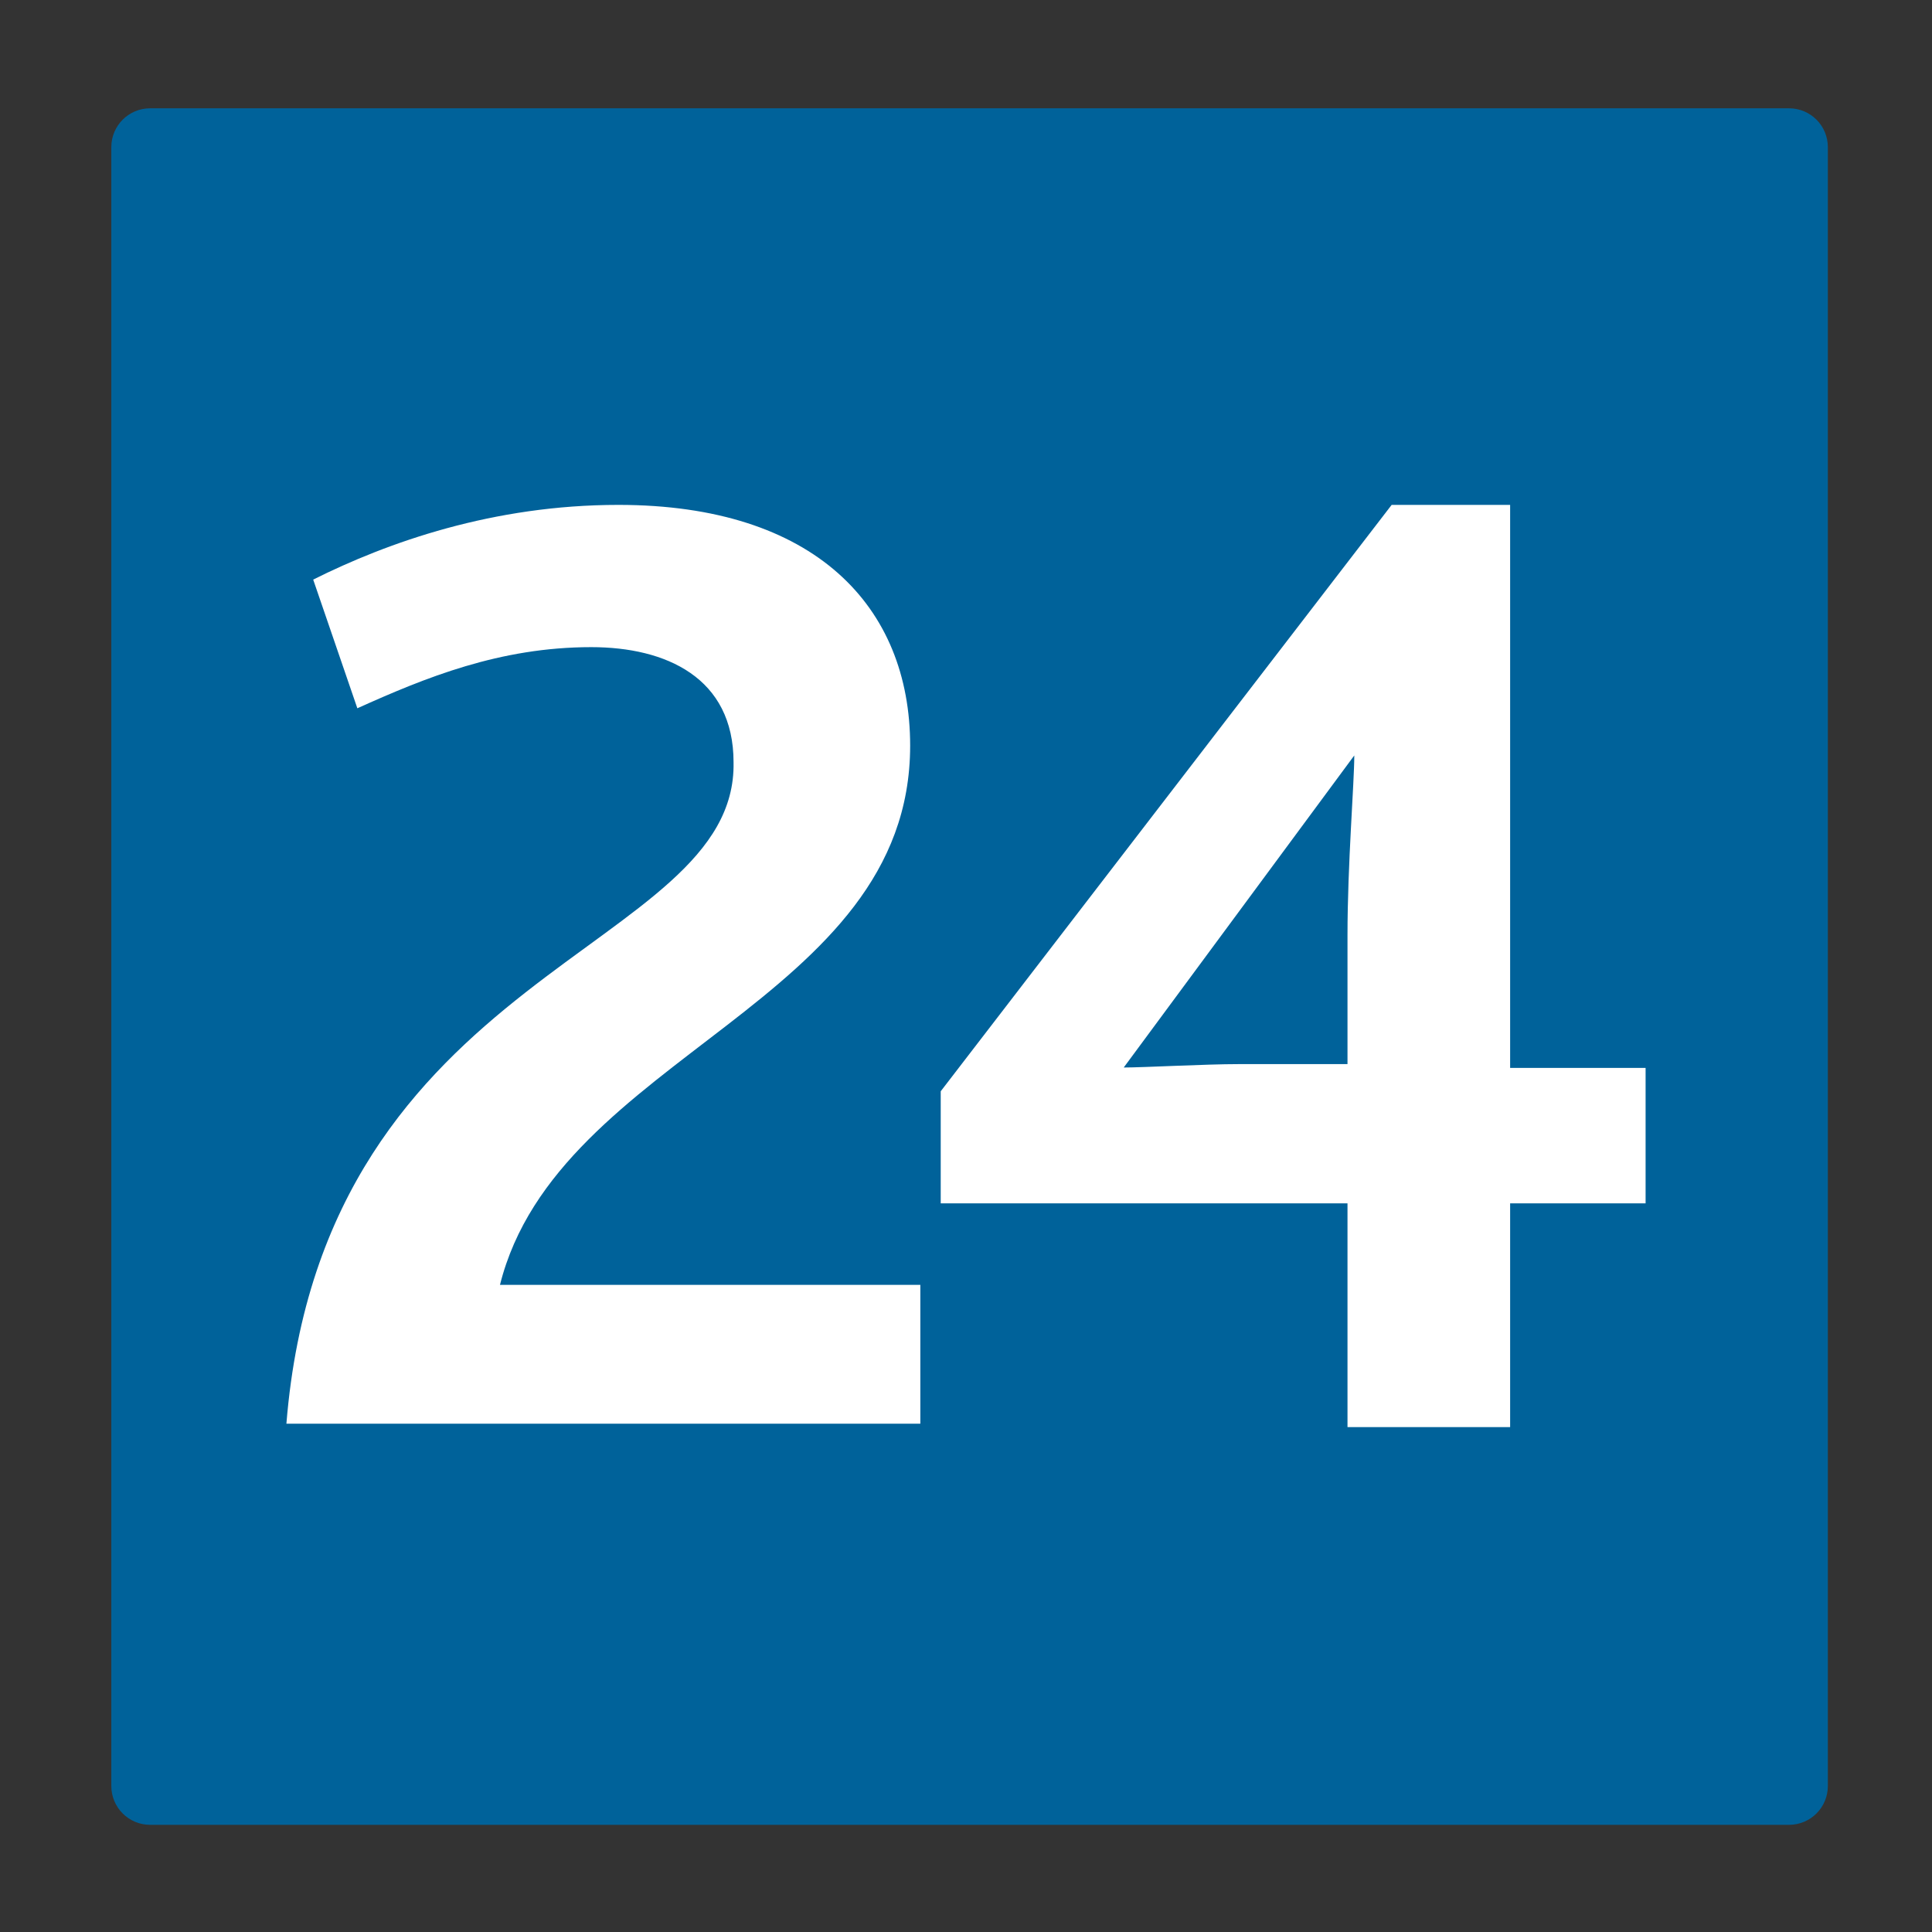 <?xml version="1.0" encoding="utf-8"?>
<!-- Generator: Adobe Illustrator 26.4.1, SVG Export Plug-In . SVG Version: 6.00 Build 0)  -->
<svg version="1.1" id="Layer_1" xmlns="http://www.w3.org/2000/svg" xmlns:xlink="http://www.w3.org/1999/xlink" x="0px" y="0px"
	 viewBox="0 0 512 512" style="enable-background:new 0 0 512 512;" xml:space="preserve">
<rect x="0" y="0" width="512" height="512" fill="#333333" stroke="none"/>
<style type="text/css">
	.st0{fill:#00629A;}
	.st1{fill:#FFFFFF;}
</style>
<path class="st0" d="M474.1,483.6H39.8c-5.7,0-10.3-4.6-10.3-10.3V39c0-5.7,4.6-10.3,10.3-10.3h434.3c5.7,0,10.3,4.6,10.3,10.3
	v434.3C484.4,479,479.8,483.6,474.1,483.6z"/>
<g>
	<path class="st1" d="M75.9,377.3h168v-36.8H132.5c15.3-61.1,108.7-74.6,108.7-142.9c0-36.8-25.2-63.8-77.3-63.8
		c-33.2,0-61.1,9.9-80.9,19.8l11.7,34.1c18-8.1,37.7-16.2,62-16.2c19.8,0,37.7,8.1,37.7,30.5C195.4,252.4,85.7,256,75.9,377.3z"/>
	<path class="st1" d="M400.2,283V133.8h-31.4L249.3,289.2v29.7h107.8v59.3h43.1v-59.3h35.9V283H400.2z M357.1,247.9v34.1h-28.8
		c-9,0-25.2,0.9-30.5,0.9l61.1-82.7C358.9,207.5,357.1,229,357.1,247.9z"/>
</g>
</svg>
